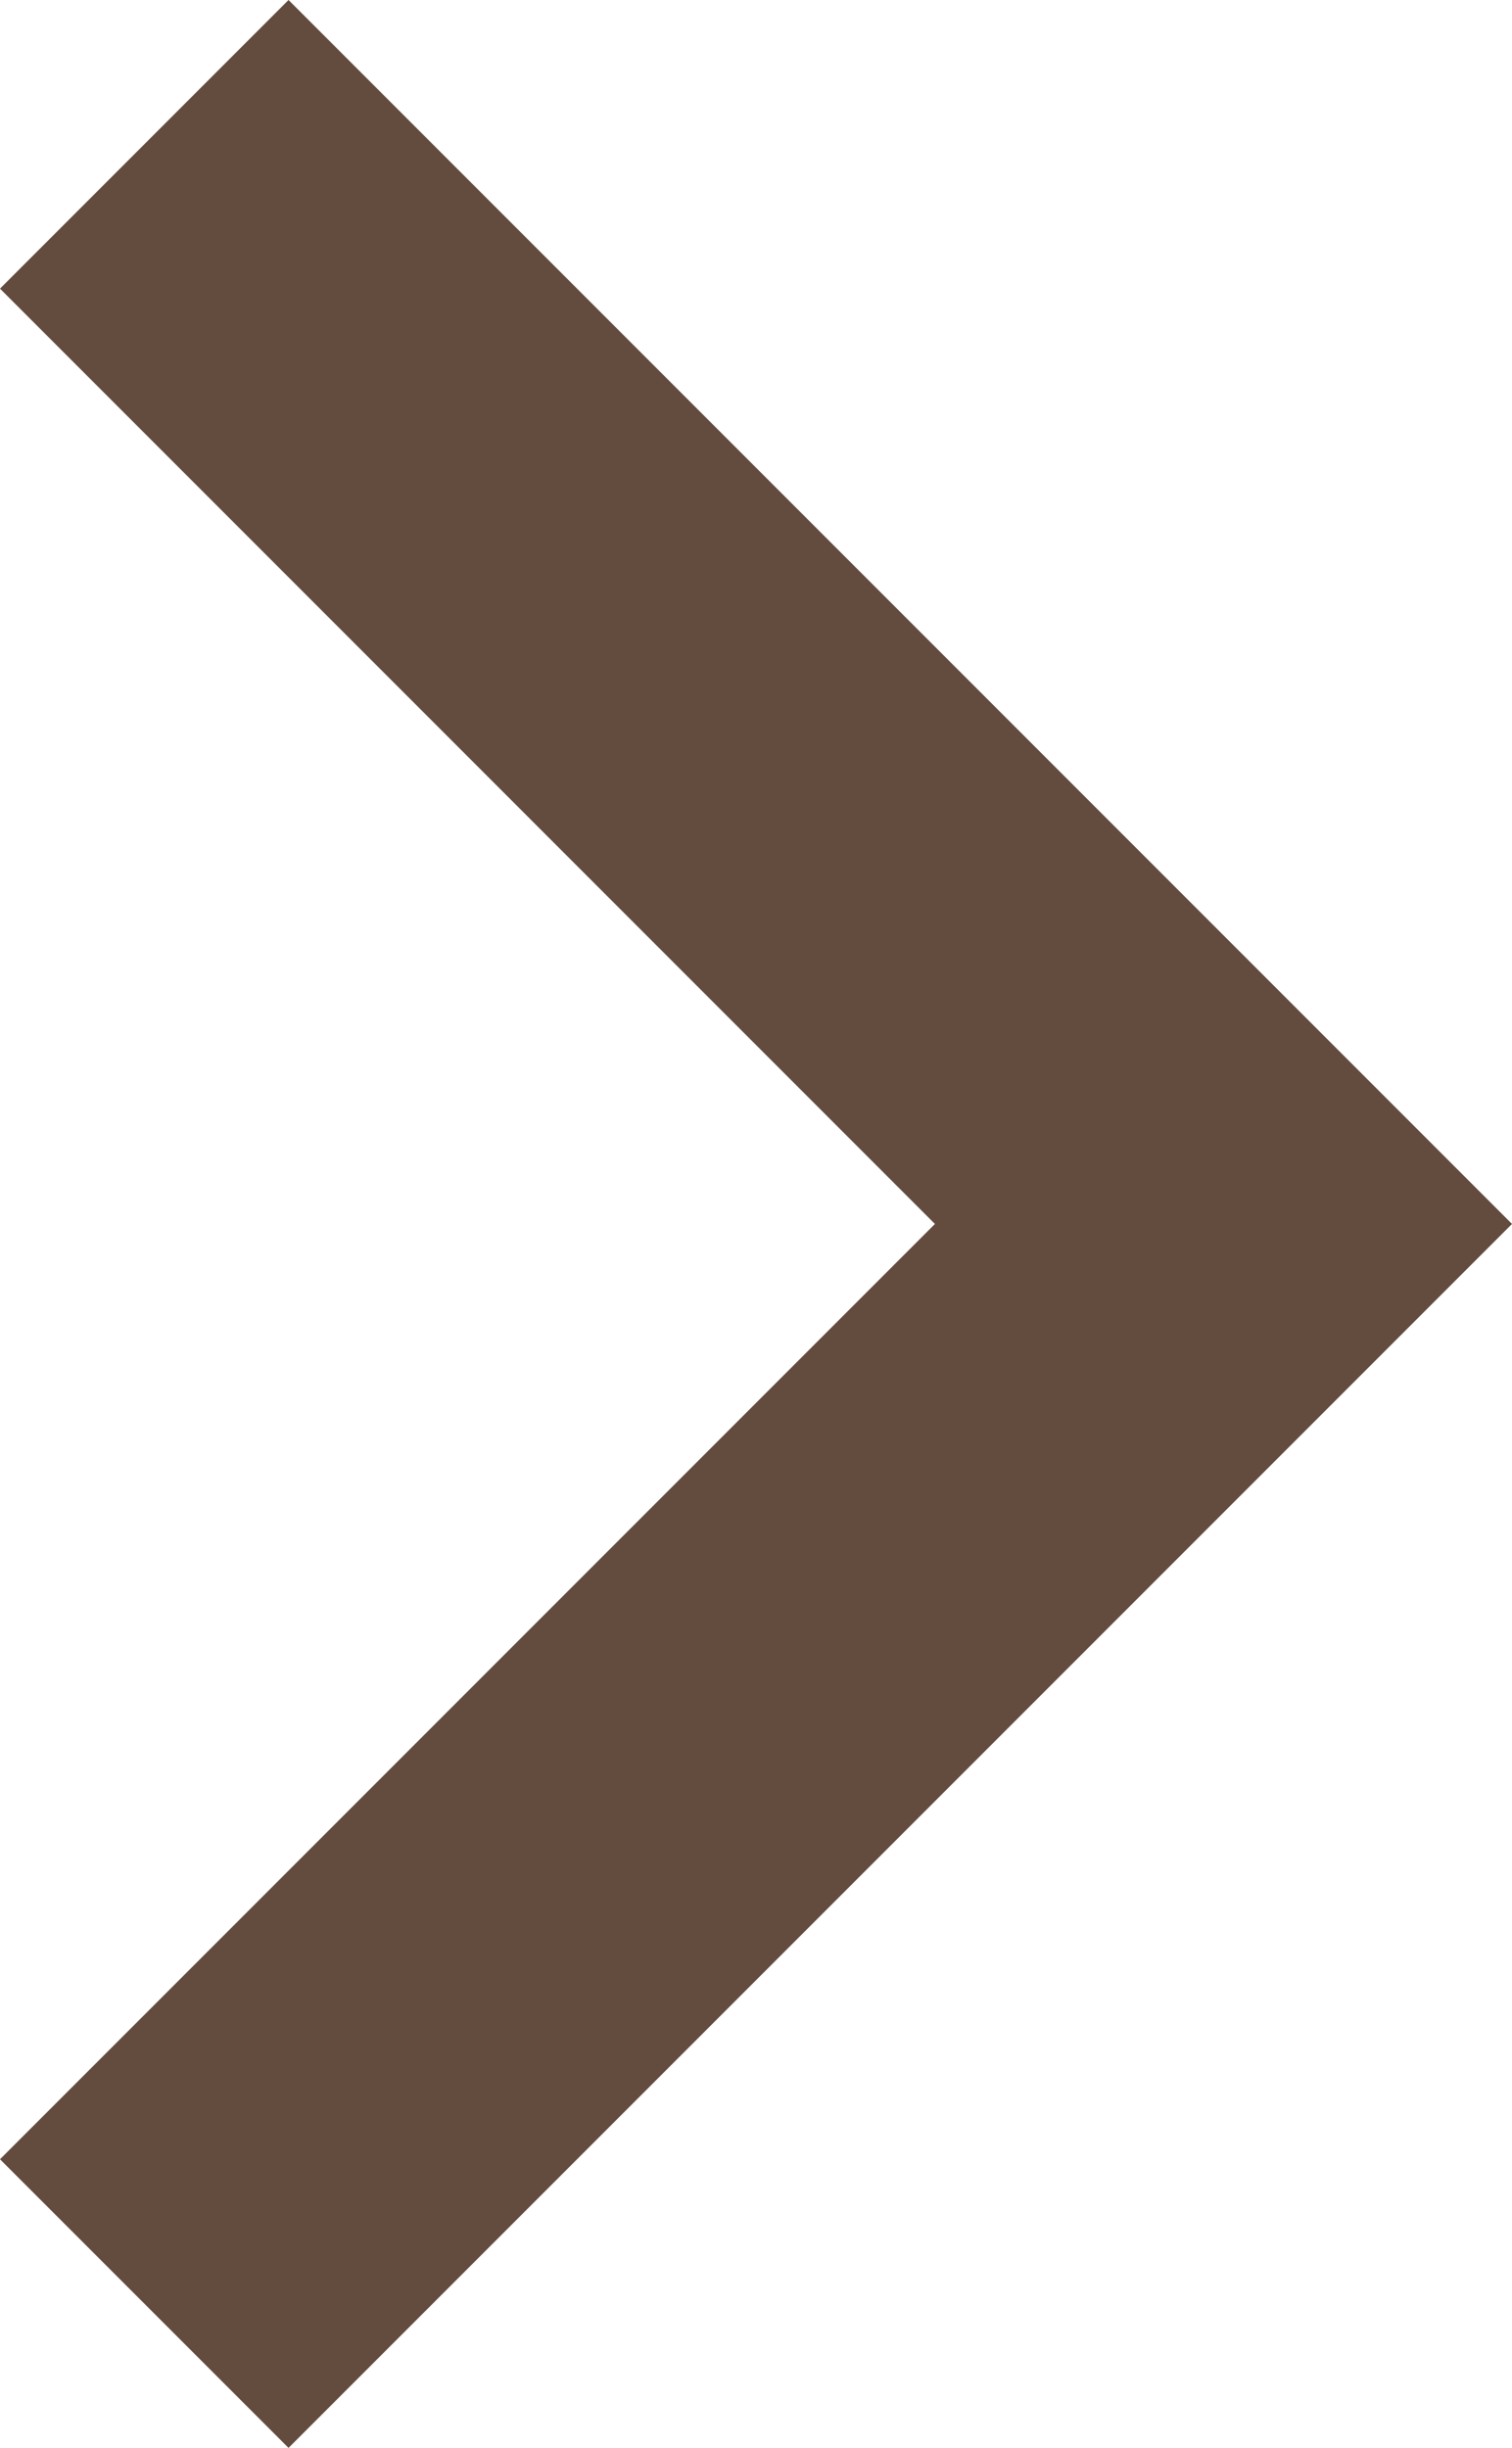 <svg xmlns="http://www.w3.org/2000/svg" width="44.349" height="71.772" viewBox="0 0 44.349 71.772"><defs><style>.a{fill:#634c3e;}</style></defs><path class="a" d="M57.37,0,48.907,8.463,76.33,35.886,48.907,63.309l8.463,8.463L93.256,35.886Z" transform="translate(-48.907 0)"/></svg>